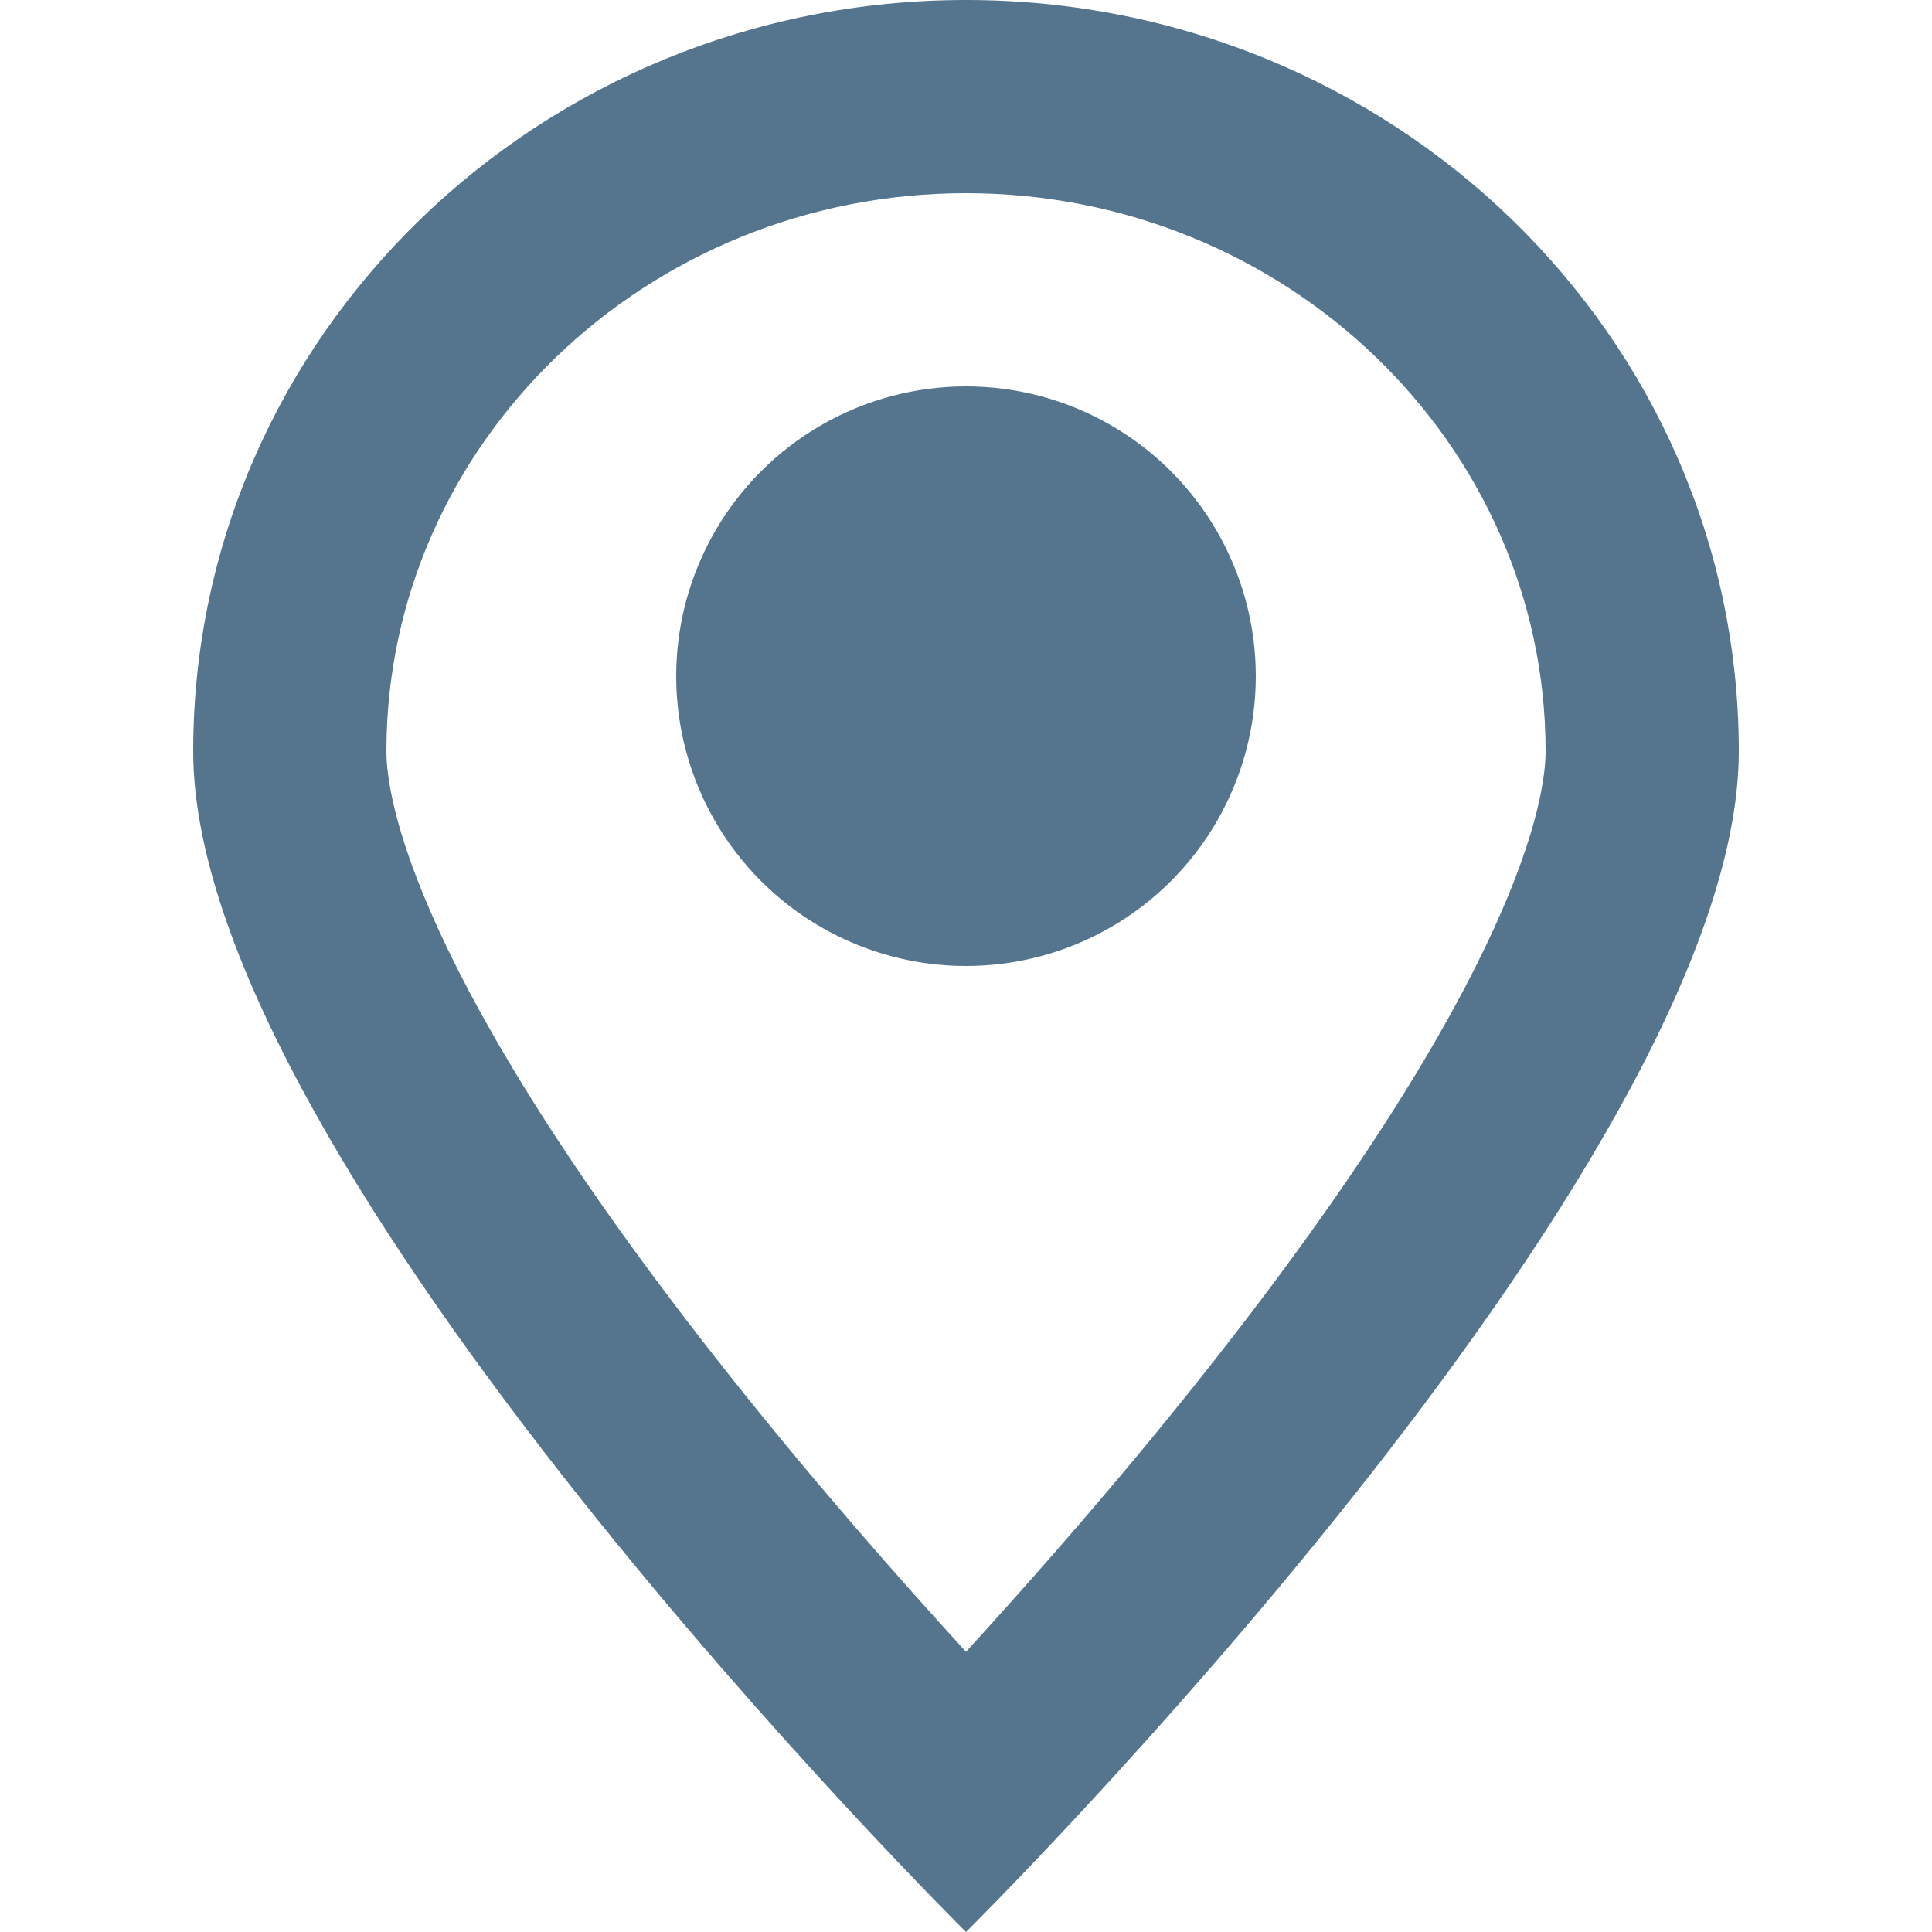 <svg xmlns="http://www.w3.org/2000/svg" width="20" height="20" viewBox="0 0 20 20"><defs><style>.a{fill:rgba(0,0,0,0);}.b{fill:rgba(255,255,255,0);}.c,.e{fill:#55758e;}.d,.e{stroke:none;}</style></defs><g transform="translate(-1168 -185)"><rect class="a" width="20" height="20" transform="translate(1168 185)"/><g class="b" transform="translate(1170 185)"><path class="d" d="M 8 18.565 C 7.25 17.776 6.004 16.417 4.771 14.863 C 2.339 11.798 1 9.282 1 7.778 C 1 4.041 4.14 1 8 1 C 11.86 1 15 4.041 15 7.778 C 15 9.284 13.656 11.806 11.217 14.878 C 9.986 16.428 8.746 17.779 8 18.565 Z"/><path class="e" d="M 8 2 C 4.692 2 2 4.592 2 7.778 C 2 8.242 2.255 10.08 5.543 14.227 C 6.417 15.33 7.299 16.333 8 17.099 C 8.7 16.333 9.583 15.33 10.457 14.227 C 13.744 10.08 14 8.242 14 7.778 C 14 4.592 11.308 2 8 2 M 8 1.9073486328125e-06 C 12.418 1.9073486328125e-06 16 3.482 16 7.778 C 16 12.073 8 20 8 20 C 8 20 -4.76837158203125e-06 12.073 -4.76837158203125e-06 7.778 C -4.76837158203125e-06 3.482 3.582 1.9073486328125e-06 8 1.9073486328125e-06 Z"/></g><circle class="c" cx="3" cy="3" r="3" transform="translate(1175 189)"/></g></svg>